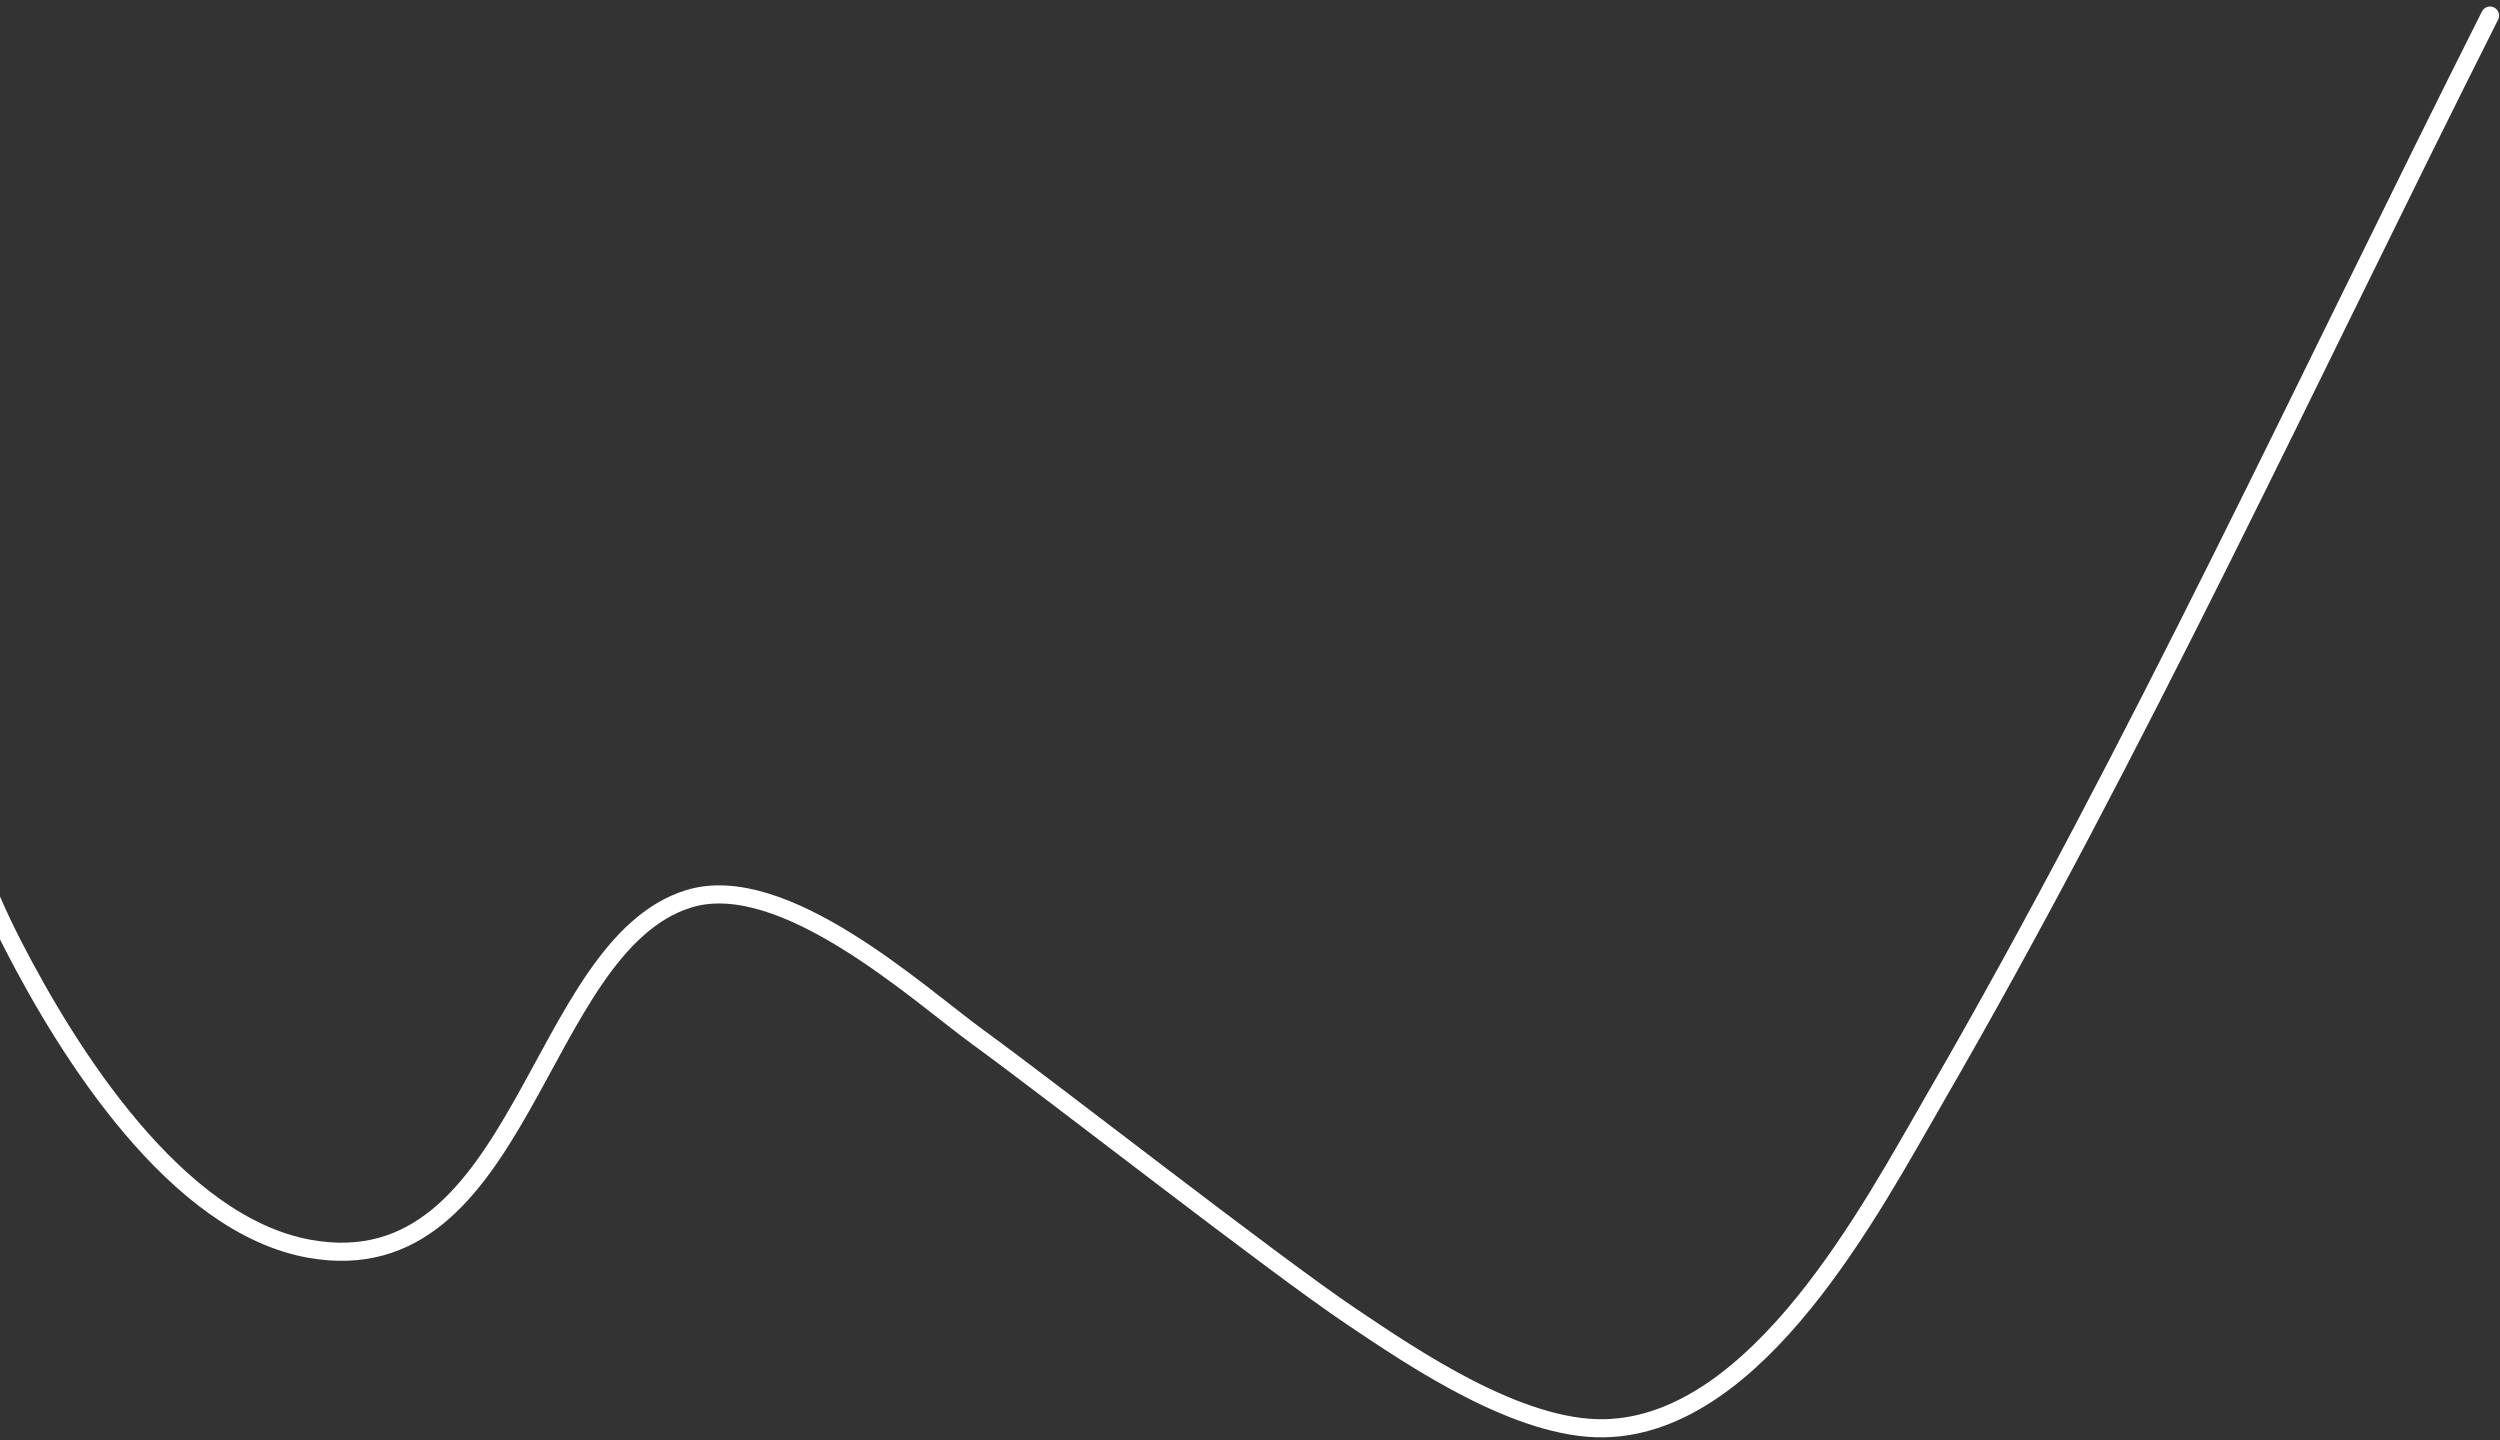 <?xml version="1.0" encoding="UTF-8"?> <svg xmlns="http://www.w3.org/2000/svg" width="276" height="159" viewBox="0 0 276 159" fill="none"><rect x="0" y="0" width="276" height="159" fill="#333333" stroke="none"/> <path d="M-6.673 65.046C-7.134 79.676 -5.416 90.991 1.434 104.328C7.511 116.159 19.415 135.243 34.194 137.87C57.74 142.054 59.103 104.478 76.029 99.231C86.461 95.997 101.445 109.769 108.003 114.533C116.351 120.599 140.586 139.563 149.196 145.347C155.914 149.859 167.64 157.876 177.13 157.68C194.127 157.329 206.697 133.223 213.562 121.362C235.978 82.634 254.794 41.659 274.897 1.721" stroke="white" stroke-width="2" stroke-linecap="round"></path> </svg> 